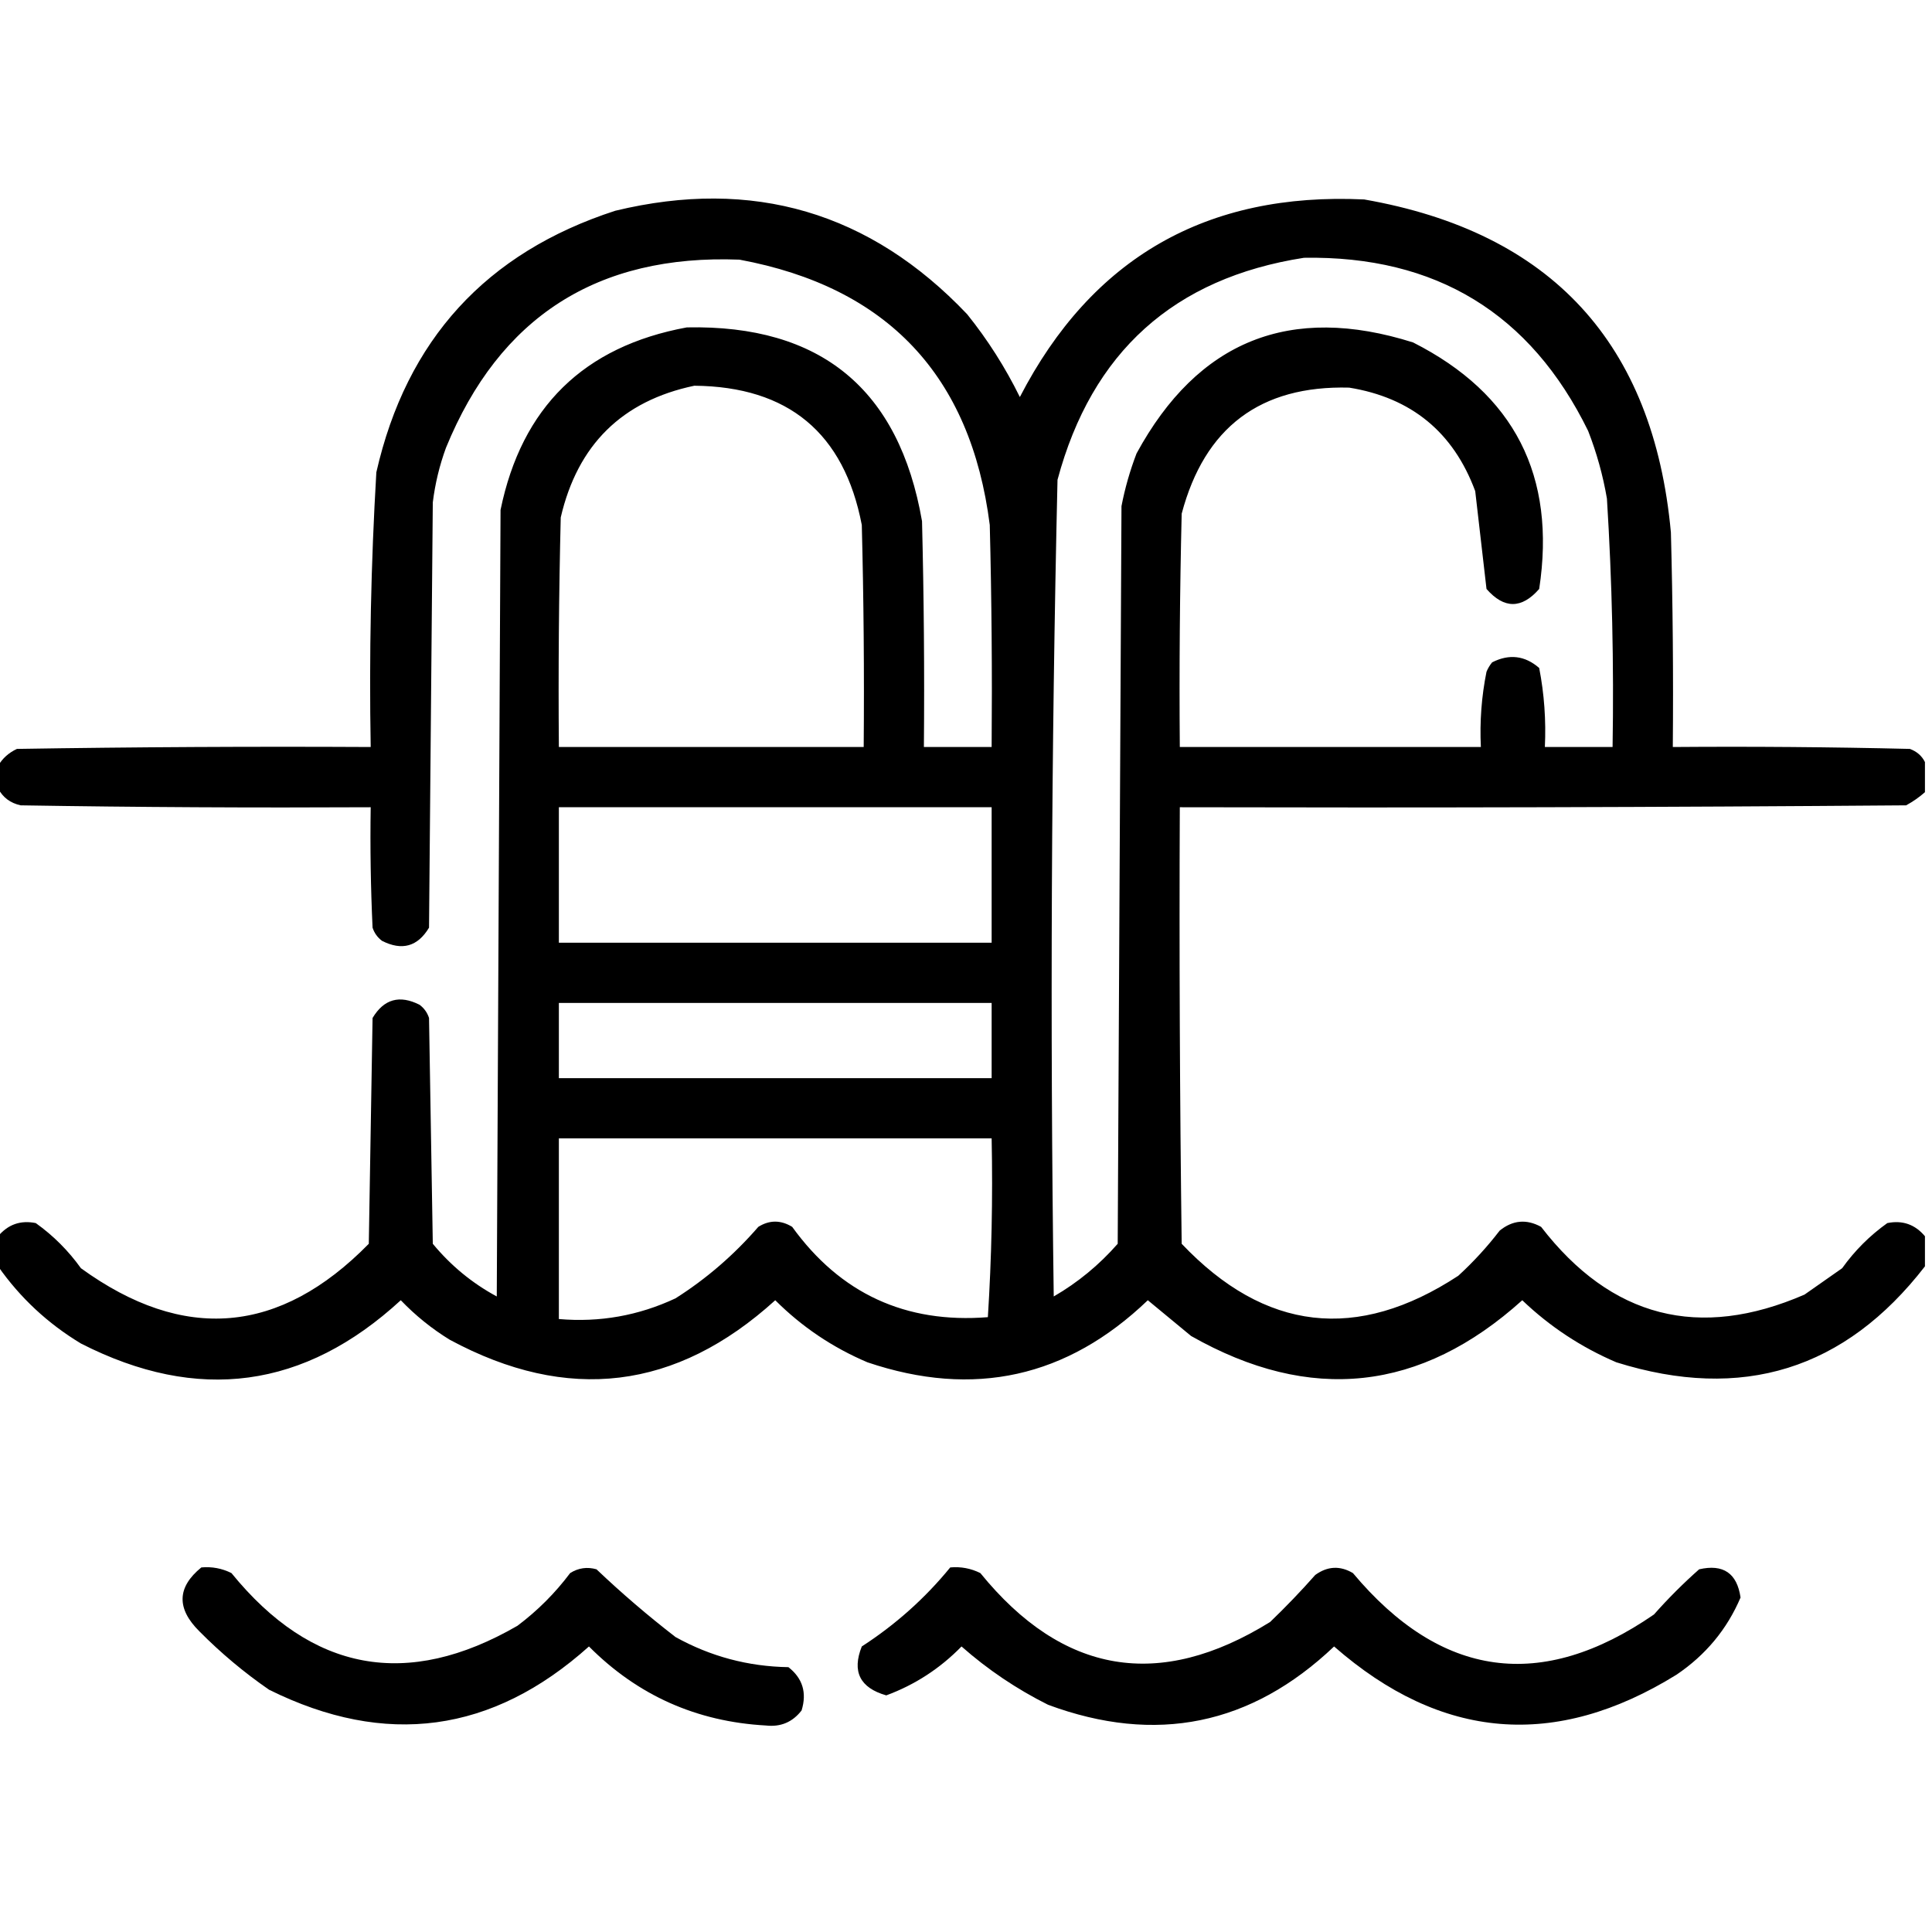 <svg width="63" height="63" viewBox="0 0 63 63"  fill="currentcolor" xmlns="http://www.w3.org/2000/svg">
<g clip-path="url(#clip0_240_3195)">
<path opacity="0.934" fill-rule="evenodd" clip-rule="evenodd" d="M62.77 24.85C62.77 25.177 62.77 25.505 62.77 25.832C62.585 25.996 62.38 26.139 62.156 26.261C54.262 26.323 46.367 26.343 38.472 26.323C38.451 31.068 38.472 35.813 38.533 40.558C41.247 43.417 44.253 43.764 47.553 41.601C48.048 41.147 48.498 40.656 48.903 40.128C49.328 39.786 49.778 39.745 50.253 40.006C52.541 42.971 55.405 43.707 58.843 42.215C59.252 41.928 59.661 41.642 60.07 41.355C60.479 40.783 60.97 40.292 61.543 39.883C62.037 39.783 62.446 39.926 62.77 40.312C62.77 40.64 62.77 40.967 62.77 41.294C60.162 44.665 56.808 45.708 52.707 44.423C51.558 43.931 50.536 43.257 49.639 42.399C46.328 45.384 42.729 45.773 38.84 43.565C38.37 43.176 37.899 42.787 37.429 42.399C34.8 44.92 31.753 45.595 28.286 44.423C27.15 43.941 26.148 43.266 25.28 42.399C22.05 45.331 18.512 45.761 14.665 43.687C14.08 43.328 13.548 42.898 13.069 42.399C9.93 45.287 6.453 45.757 2.639 43.81C1.557 43.157 0.657 42.319 -0.061 41.294C-0.061 40.967 -0.061 40.64 -0.061 40.312C0.262 39.926 0.671 39.783 1.166 39.883C1.739 40.292 2.229 40.783 2.639 41.355C5.994 43.785 9.124 43.519 12.026 40.558C12.067 38.103 12.108 35.649 12.149 33.195C12.519 32.577 13.03 32.434 13.683 32.765C13.83 32.876 13.933 33.019 13.99 33.195C14.031 35.649 14.072 38.103 14.113 40.558C14.701 41.27 15.396 41.842 16.199 42.276C16.24 33.727 16.281 25.177 16.322 16.628C17.011 13.279 19.036 11.295 22.396 10.676C26.764 10.585 29.32 12.692 30.066 16.996C30.127 19.45 30.148 21.904 30.127 24.359C30.863 24.359 31.6 24.359 32.336 24.359C32.356 21.945 32.336 19.532 32.275 17.119C31.656 12.246 28.936 9.363 24.114 8.467C19.479 8.288 16.288 10.333 14.542 14.603C14.331 15.18 14.188 15.773 14.113 16.383C14.072 21.005 14.031 25.627 13.99 30.25C13.62 30.867 13.109 31.011 12.456 30.679C12.309 30.568 12.206 30.425 12.149 30.25C12.088 28.941 12.067 27.632 12.088 26.323C8.283 26.343 4.479 26.323 0.675 26.261C0.337 26.188 0.092 26.004 -0.061 25.709C-0.061 25.464 -0.061 25.218 -0.061 24.973C0.079 24.73 0.284 24.546 0.552 24.421C4.397 24.359 8.242 24.339 12.088 24.359C12.035 21.369 12.096 18.383 12.272 15.401C13.255 11.081 15.853 8.238 20.064 6.872C24.548 5.79 28.373 6.915 31.538 10.247C32.208 11.081 32.781 11.981 33.256 12.947C35.603 8.408 39.346 6.26 44.485 6.504C50.584 7.572 53.918 11.192 54.486 17.364C54.548 19.696 54.568 22.027 54.548 24.359C57.125 24.339 59.702 24.359 62.279 24.421C62.506 24.505 62.67 24.648 62.77 24.85ZM42.522 8.406C46.82 8.335 49.909 10.216 51.787 14.051C52.066 14.767 52.271 15.503 52.4 16.26C52.568 18.956 52.629 21.656 52.584 24.359C51.848 24.359 51.112 24.359 50.376 24.359C50.417 23.491 50.356 22.632 50.191 21.782C49.726 21.377 49.214 21.316 48.657 21.598C48.581 21.69 48.519 21.793 48.473 21.905C48.31 22.714 48.249 23.532 48.289 24.359C45.017 24.359 41.744 24.359 38.472 24.359C38.451 21.823 38.472 19.287 38.533 16.751C39.28 13.935 41.1 12.565 43.994 12.64C46.022 12.968 47.393 14.093 48.105 16.015C48.228 17.078 48.351 18.142 48.473 19.205C49.046 19.86 49.619 19.86 50.191 19.205C50.752 15.52 49.382 12.84 46.08 11.167C42.07 9.899 39.064 11.106 37.061 14.787C36.847 15.346 36.683 15.919 36.57 16.505C36.529 24.523 36.488 32.54 36.447 40.558C35.842 41.248 35.147 41.821 34.361 42.276C34.24 33.395 34.281 24.518 34.484 15.646C35.601 11.48 38.281 9.067 42.522 8.406ZM22.641 12.578C25.706 12.606 27.526 14.12 28.102 17.119C28.164 19.532 28.184 21.945 28.164 24.359C24.85 24.359 21.537 24.359 18.224 24.359C18.203 21.864 18.224 19.368 18.285 16.873C18.835 14.503 20.287 13.072 22.641 12.578ZM18.224 26.323C22.928 26.323 27.632 26.323 32.336 26.323C32.336 27.795 32.336 29.268 32.336 30.741C27.632 30.741 22.928 30.741 18.224 30.741C18.224 29.268 18.224 27.795 18.224 26.323ZM18.224 32.704C22.928 32.704 27.632 32.704 32.336 32.704C32.336 33.522 32.336 34.34 32.336 35.158C27.632 35.158 22.928 35.158 18.224 35.158C18.224 34.34 18.224 33.522 18.224 32.704ZM18.224 37.122C22.928 37.122 27.632 37.122 32.336 37.122C32.376 39.074 32.335 41.017 32.213 42.951C29.531 43.164 27.404 42.182 25.832 40.006C25.459 39.779 25.091 39.779 24.728 40.006C23.936 40.92 23.036 41.698 22.028 42.337C20.821 42.902 19.553 43.127 18.224 43.012C18.224 41.049 18.224 39.085 18.224 37.122Z" />
<path opacity="0.919" fill-rule="evenodd" clip-rule="evenodd" d="M6.565 51.112C6.911 51.081 7.239 51.142 7.547 51.296C10.169 54.52 13.278 55.093 16.874 53.014C17.528 52.523 18.101 51.95 18.592 51.296C18.861 51.127 19.148 51.087 19.451 51.173C20.27 51.952 21.13 52.688 22.028 53.382C23.171 54.016 24.398 54.343 25.709 54.364C26.173 54.726 26.316 55.197 26.139 55.775C25.844 56.157 25.456 56.321 24.973 56.266C22.712 56.141 20.79 55.282 19.205 53.689C16.054 56.514 12.577 56.985 8.774 55.1C7.961 54.539 7.204 53.905 6.504 53.198C5.751 52.453 5.771 51.758 6.565 51.112Z" />
<path opacity="0.921" fill-rule="evenodd" clip-rule="evenodd" d="M30.986 51.112C31.332 51.081 31.659 51.142 31.968 51.296C34.654 54.6 37.804 55.132 41.417 52.891C41.93 52.398 42.421 51.887 42.889 51.357C43.288 51.069 43.697 51.048 44.117 51.296C46.991 54.727 50.264 55.176 53.934 52.646C54.399 52.121 54.89 51.63 55.407 51.173C56.193 50.993 56.643 51.3 56.757 52.093C56.316 53.129 55.62 53.967 54.67 54.609C50.72 57.055 46.998 56.748 43.503 53.689C40.799 56.258 37.69 56.892 34.177 55.591C33.151 55.078 32.21 54.444 31.354 53.689C30.653 54.407 29.834 54.939 28.9 55.284C28.041 55.039 27.775 54.507 28.102 53.689C29.203 52.976 30.165 52.117 30.986 51.112Z" />
</g>
<defs>
<clipPath id="clip0_240_3195">
<rect width="62.831" height="62.831" fill="white"/>
</clipPath>
</defs>
</svg>
